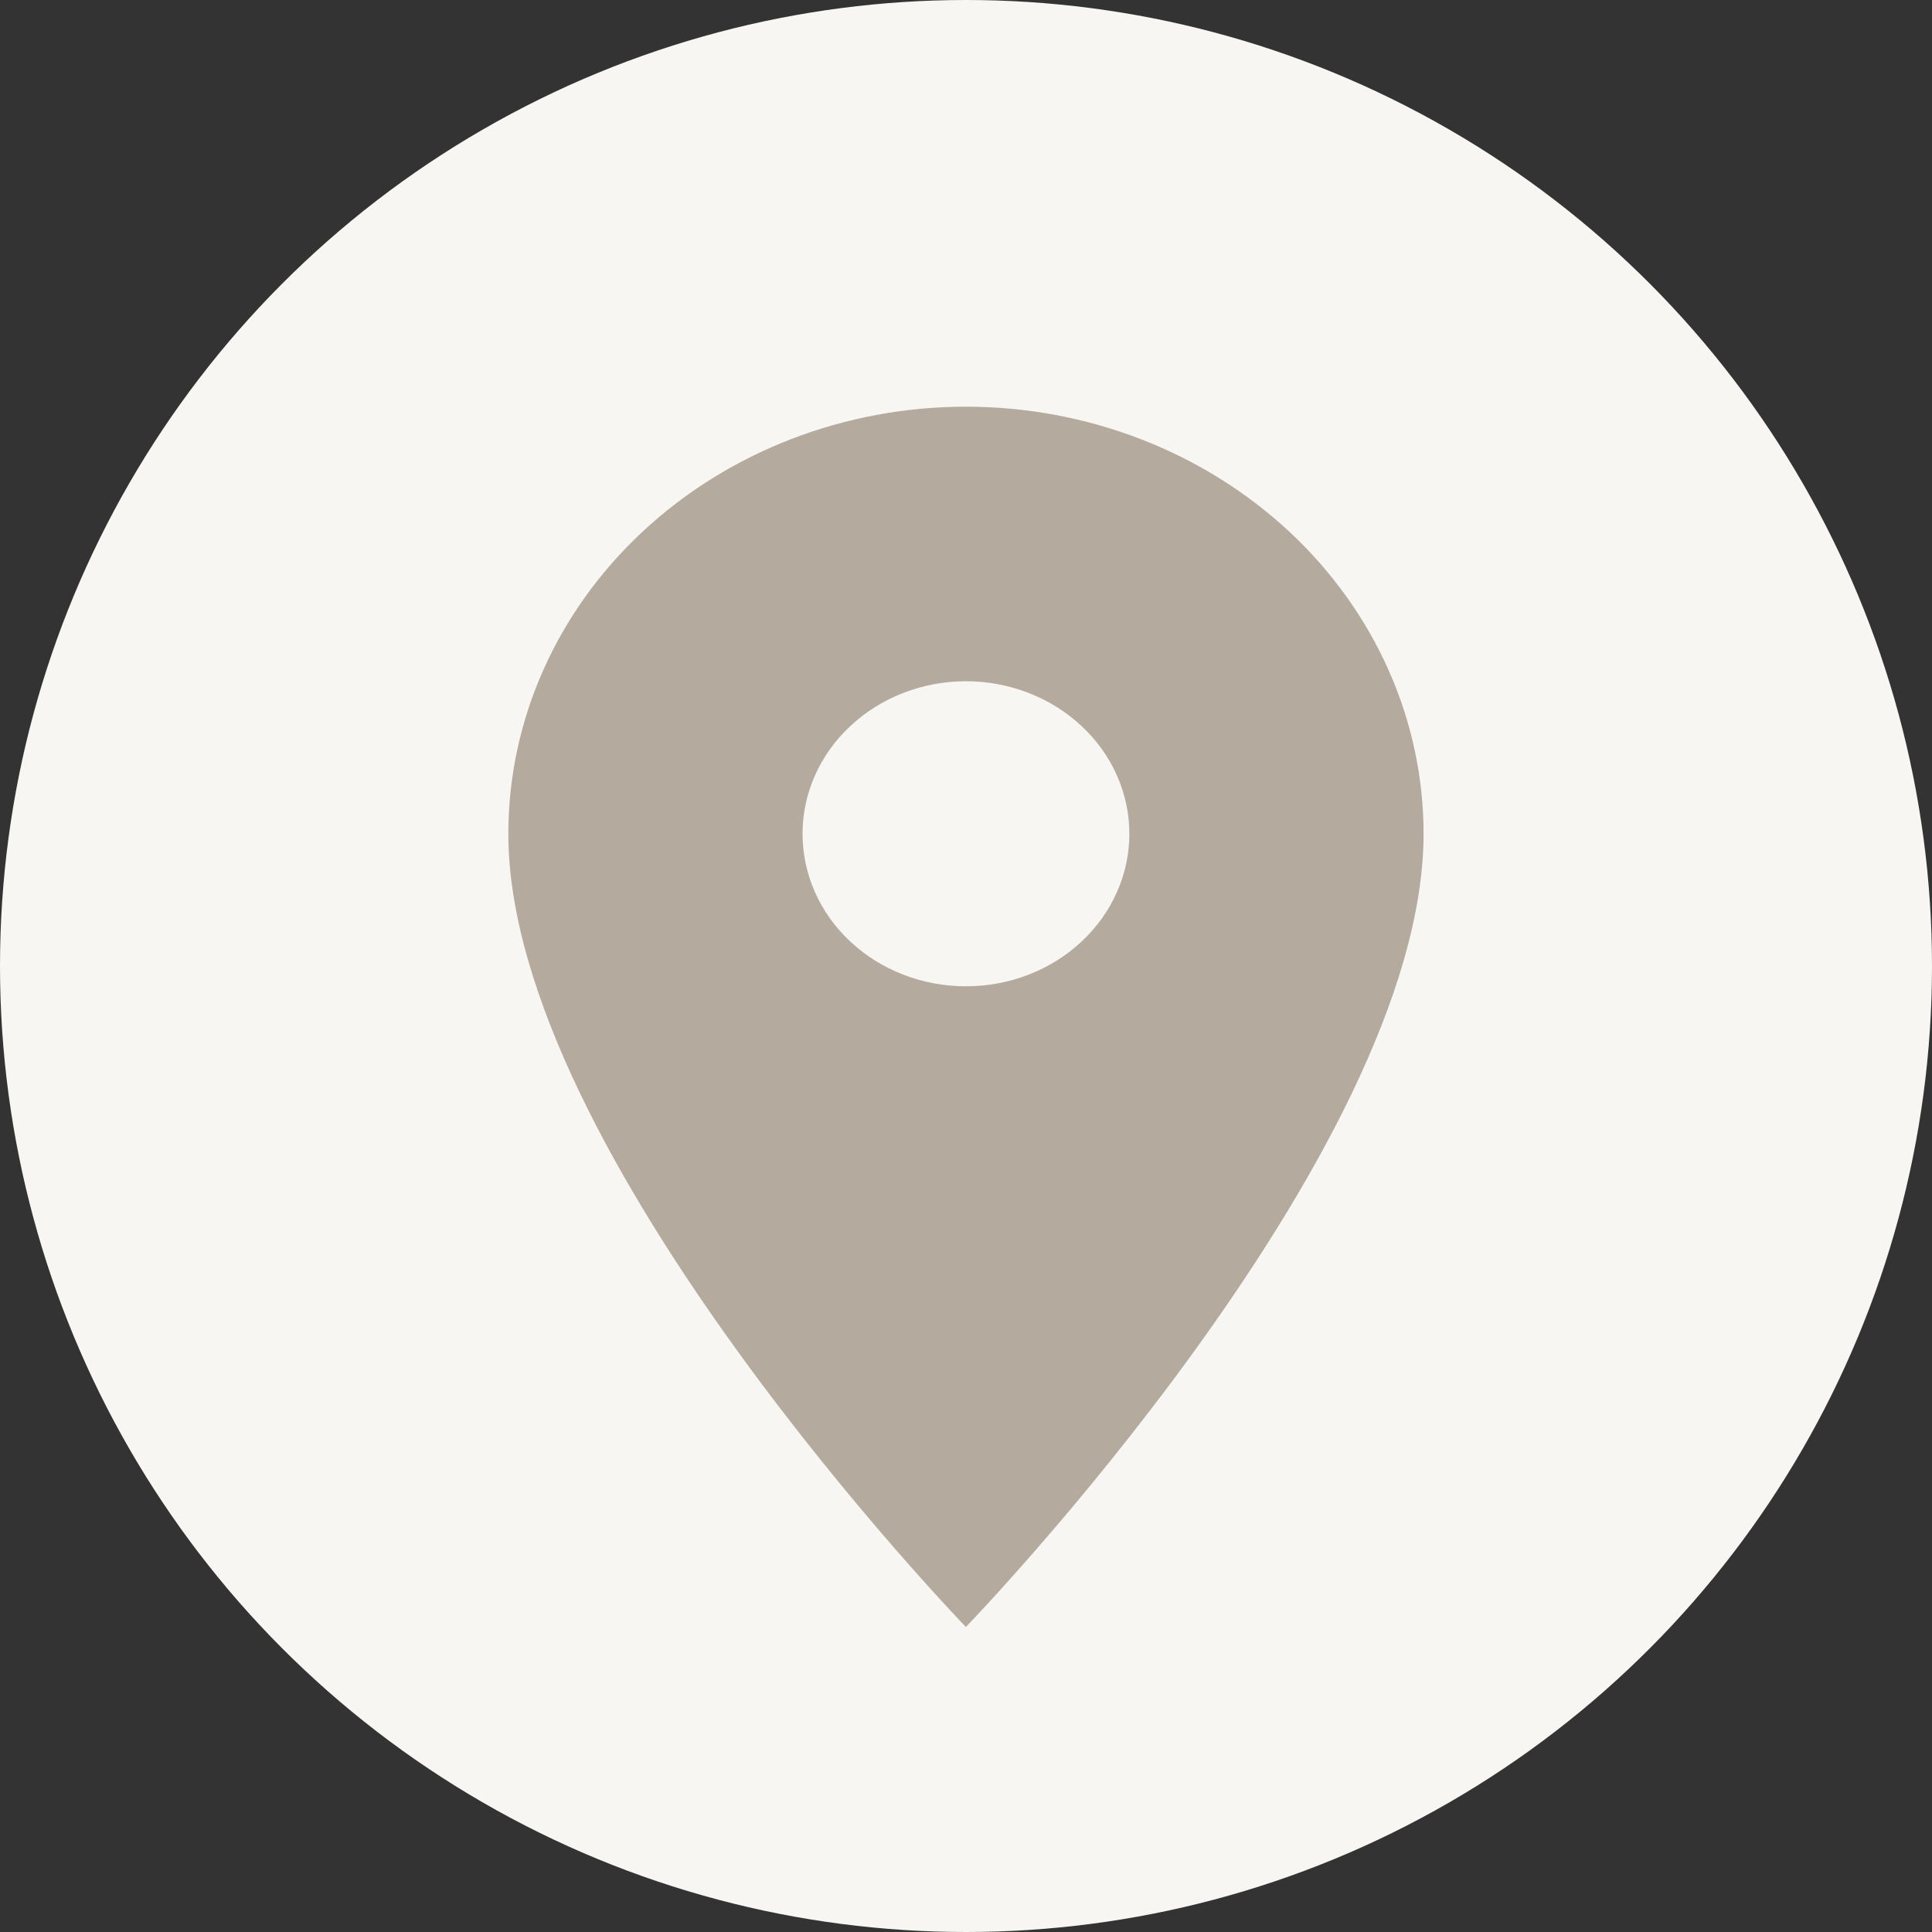 <svg width="18" height="18" viewBox="0 0 18 18" fill="none" xmlns="http://www.w3.org/2000/svg">
<rect x="0" y="0" width="18" height="18" fill="#333333" stroke="none"/>
<circle cx="9" cy="9" r="9" fill="#F8F6F2"/>
<path d="M8.999 9.189C8.596 9.189 8.208 9.04 7.923 8.773C7.637 8.507 7.477 8.145 7.477 7.768C7.477 7.392 7.637 7.03 7.923 6.764C8.208 6.497 8.596 6.347 8.999 6.347C9.403 6.347 9.791 6.497 10.076 6.764C10.362 7.03 10.522 7.392 10.522 7.768C10.522 7.955 10.483 8.14 10.406 8.312C10.33 8.485 10.217 8.641 10.076 8.773C9.935 8.905 9.767 9.01 9.582 9.081C9.397 9.153 9.199 9.189 8.999 9.189ZM8.999 3.789C7.869 3.789 6.784 4.209 5.985 4.955C5.185 5.701 4.736 6.713 4.736 7.768C4.736 10.753 8.999 15.158 8.999 15.158C8.999 15.158 13.263 10.753 13.263 7.768C13.263 6.713 12.813 5.701 12.014 4.955C11.214 4.209 10.13 3.789 8.999 3.789Z" fill="#B4AA9E"/>
</svg>
